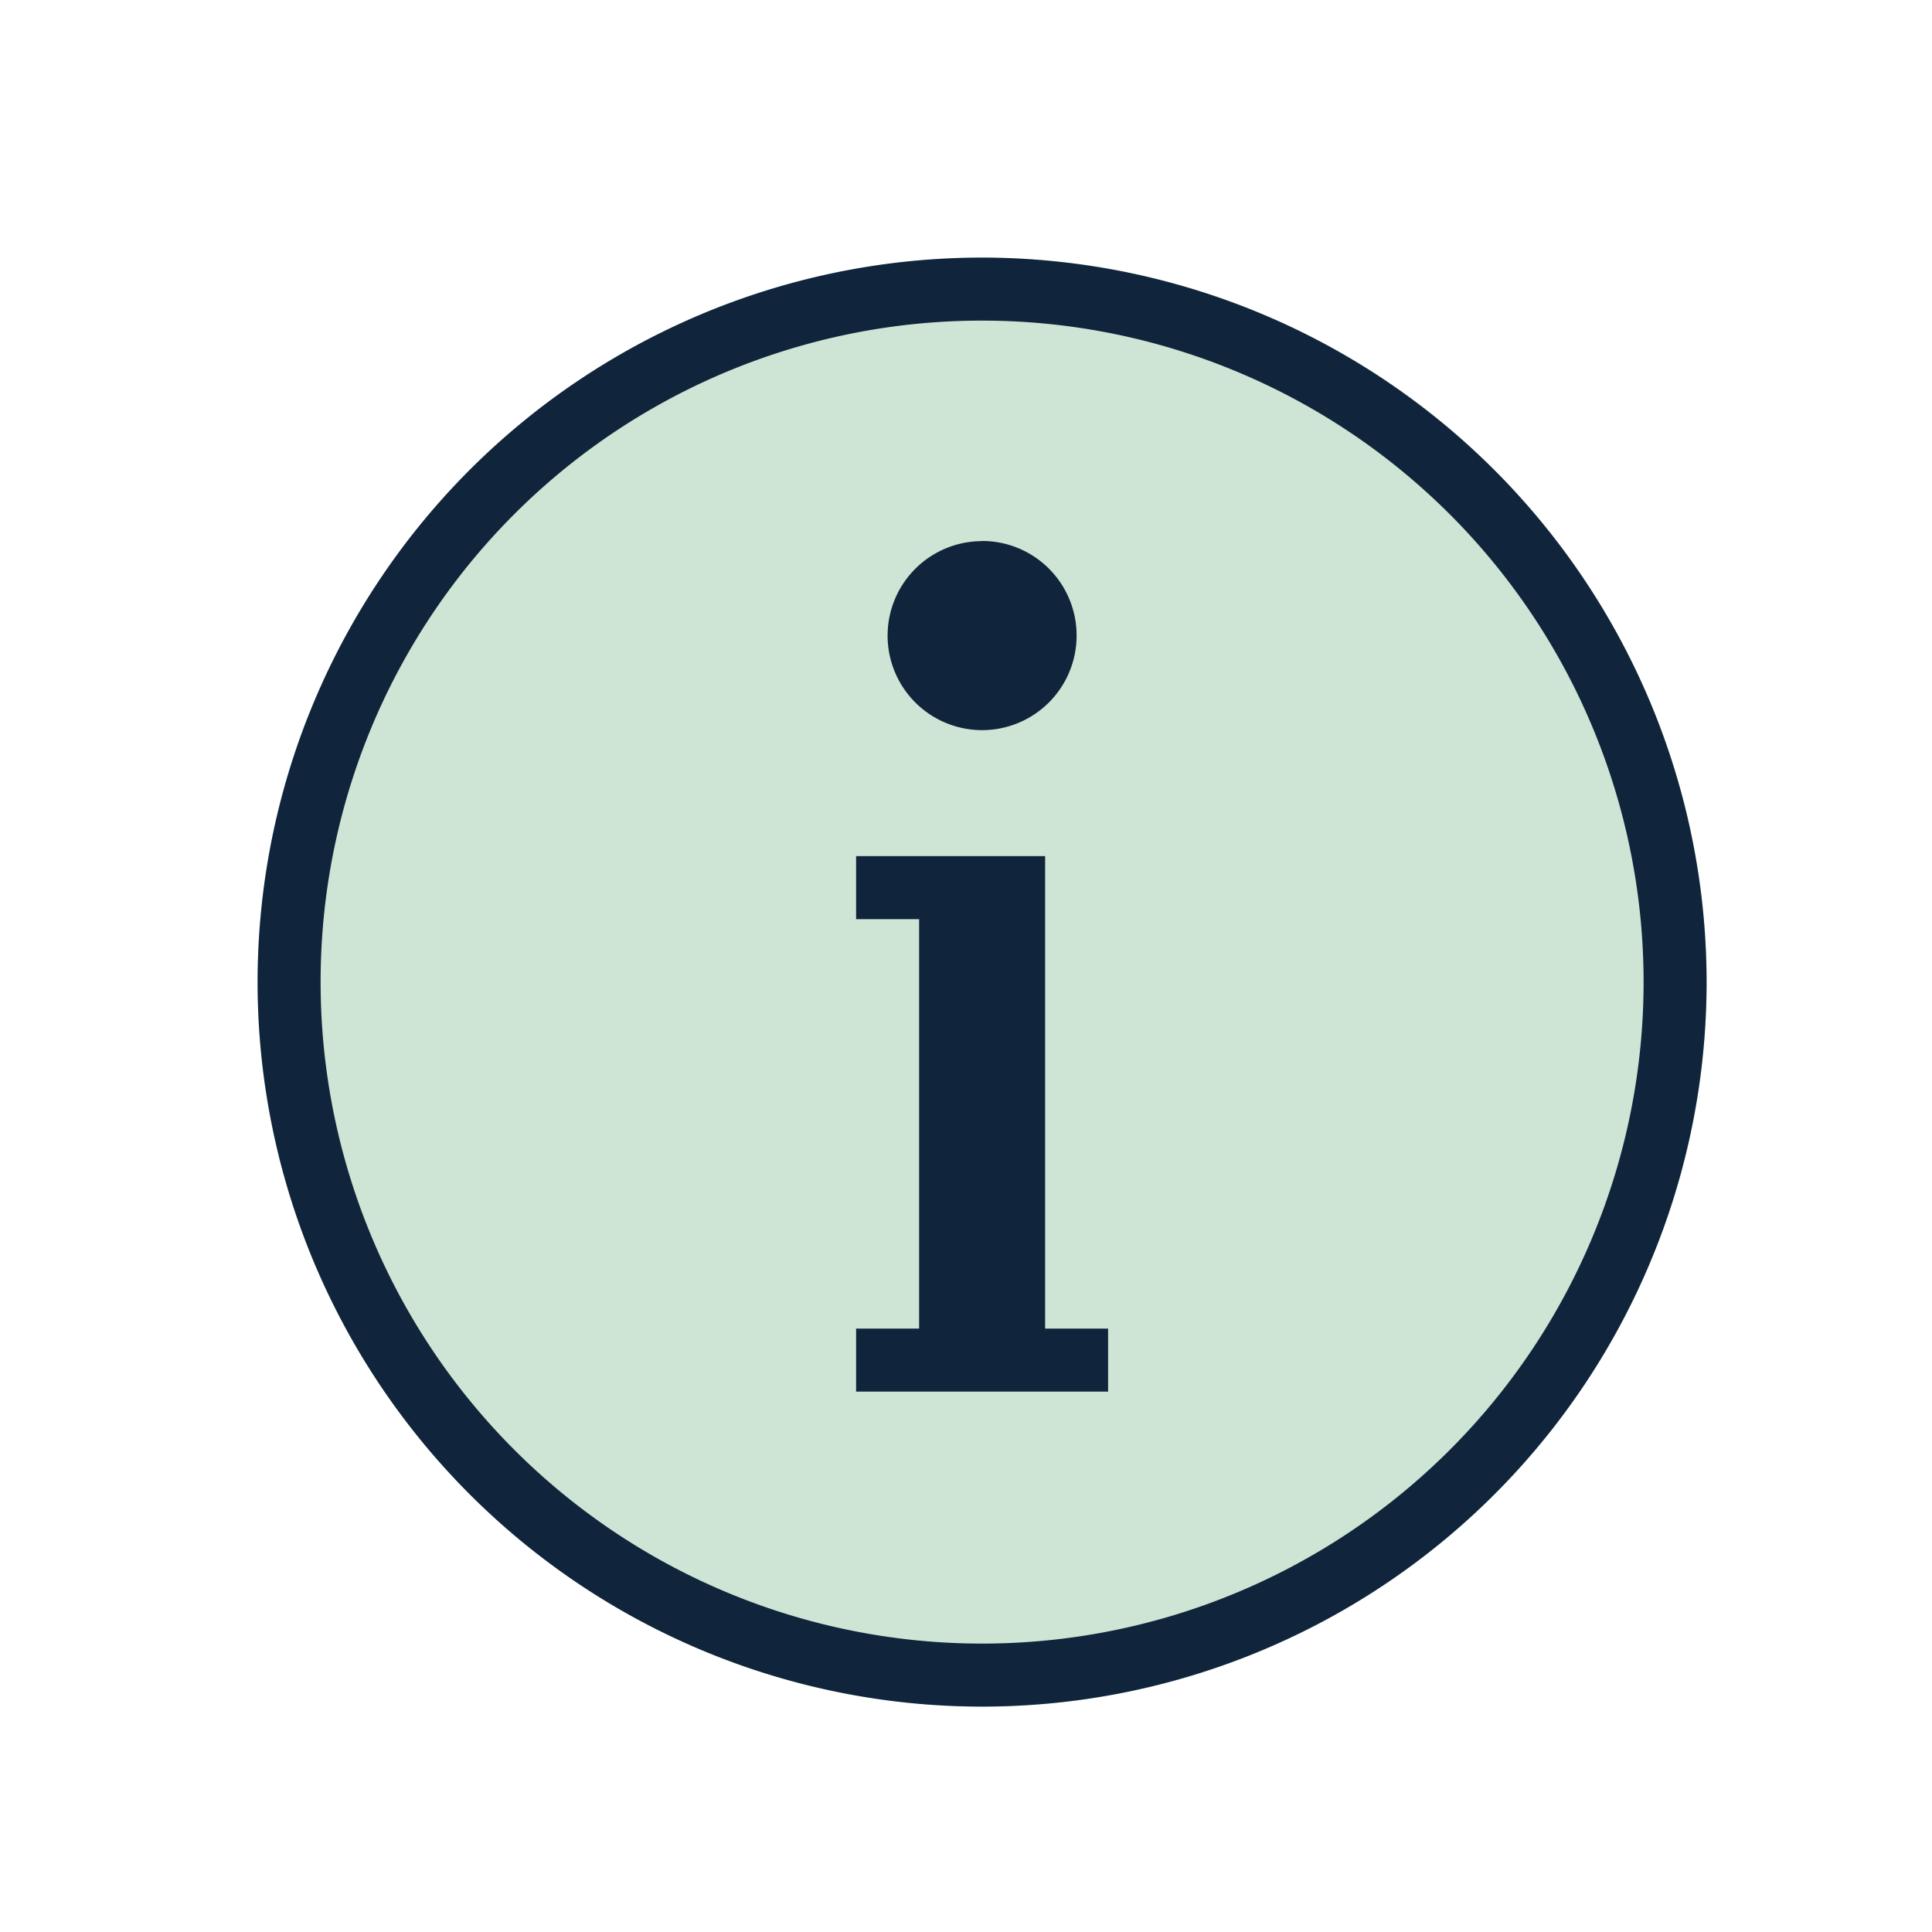 <svg xmlns="http://www.w3.org/2000/svg" xmlns:xlink="http://www.w3.org/1999/xlink" width="60" height="60" viewBox="0 0 60 60">
  <defs>
    <clipPath id="clip-About-WITS">
      <rect width="60" height="60"/>
    </clipPath>
  </defs>
  <g id="About-WITS" clip-path="url(#clip-About-WITS)">
    <g id="Group_19695" data-name="Group 19695" transform="translate(-973 -1005)">
      <circle id="Ellipse_2129" data-name="Ellipse 2129" cx="22.5" cy="22.5" r="22.5" transform="translate(981 1013)" fill="#cee5d5"/>
      <path id="icons8-info" d="M24.5,2A22.5,22.5,0,1,0,47,24.5,22.515,22.515,0,0,0,24.5,2Zm0,1.957A20.543,20.543,0,1,1,3.957,24.5,20.529,20.529,0,0,1,24.5,3.957Zm0,6.848a2.935,2.935,0,1,0,2.935,2.935A2.935,2.935,0,0,0,24.5,10.8Zm-3.913,9.783v1.957h1.957V35.261H20.587v1.957h7.826V35.261H26.457V20.587h-5.87Z" transform="translate(979 1011)" fill="#10253c"/>
    </g>
  </g>
</svg>
